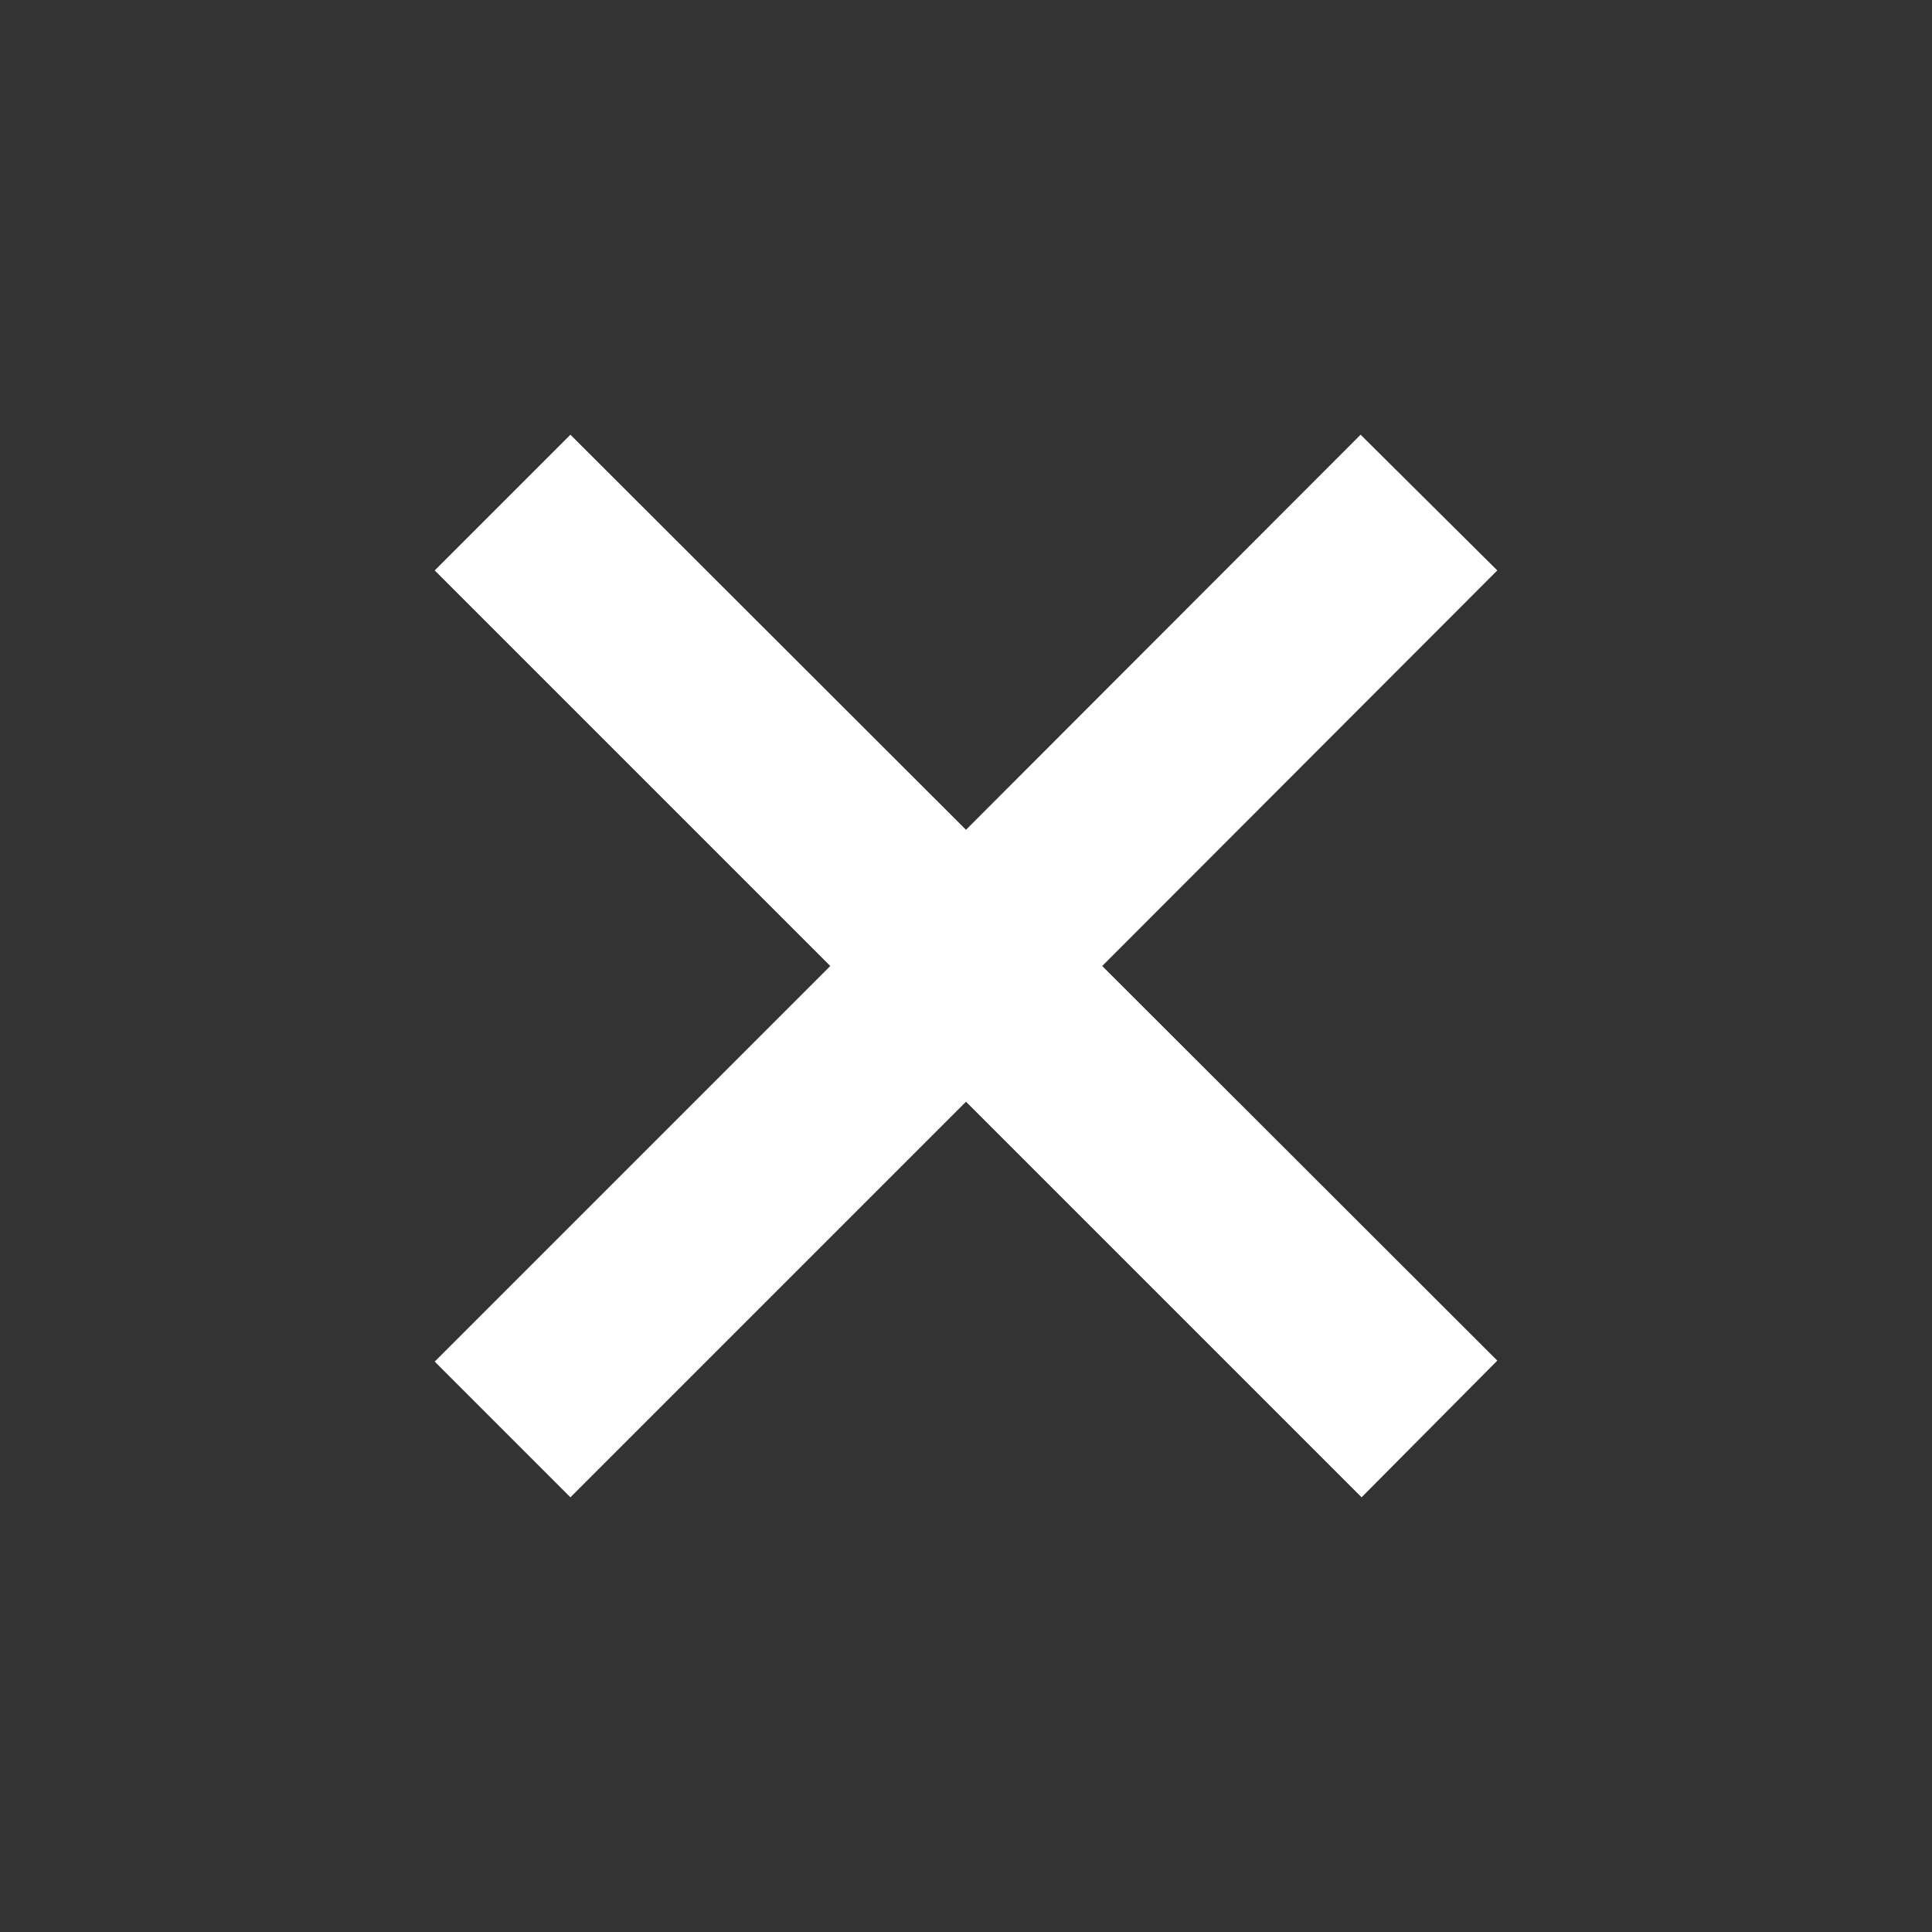 <svg id="Capa_1" data-name="Capa 1" xmlns="http://www.w3.org/2000/svg" viewBox="0 0 40 40">
  <rect x="0" y="0" width="40" height="40" fill="#333333" stroke="none"/>
  <defs>
    <style>
      .cls-1 {
        fill: #fff;
      }
    </style>
  </defs>
  <path class="cls-1" d="M31,28.17,22.82,20,31,11.81,28.17,9,20,17.18,11.81,9,9,11.81,17.19,20,9,28.19,11.81,31,20,22.81,28.19,31Z"/>
</svg>
